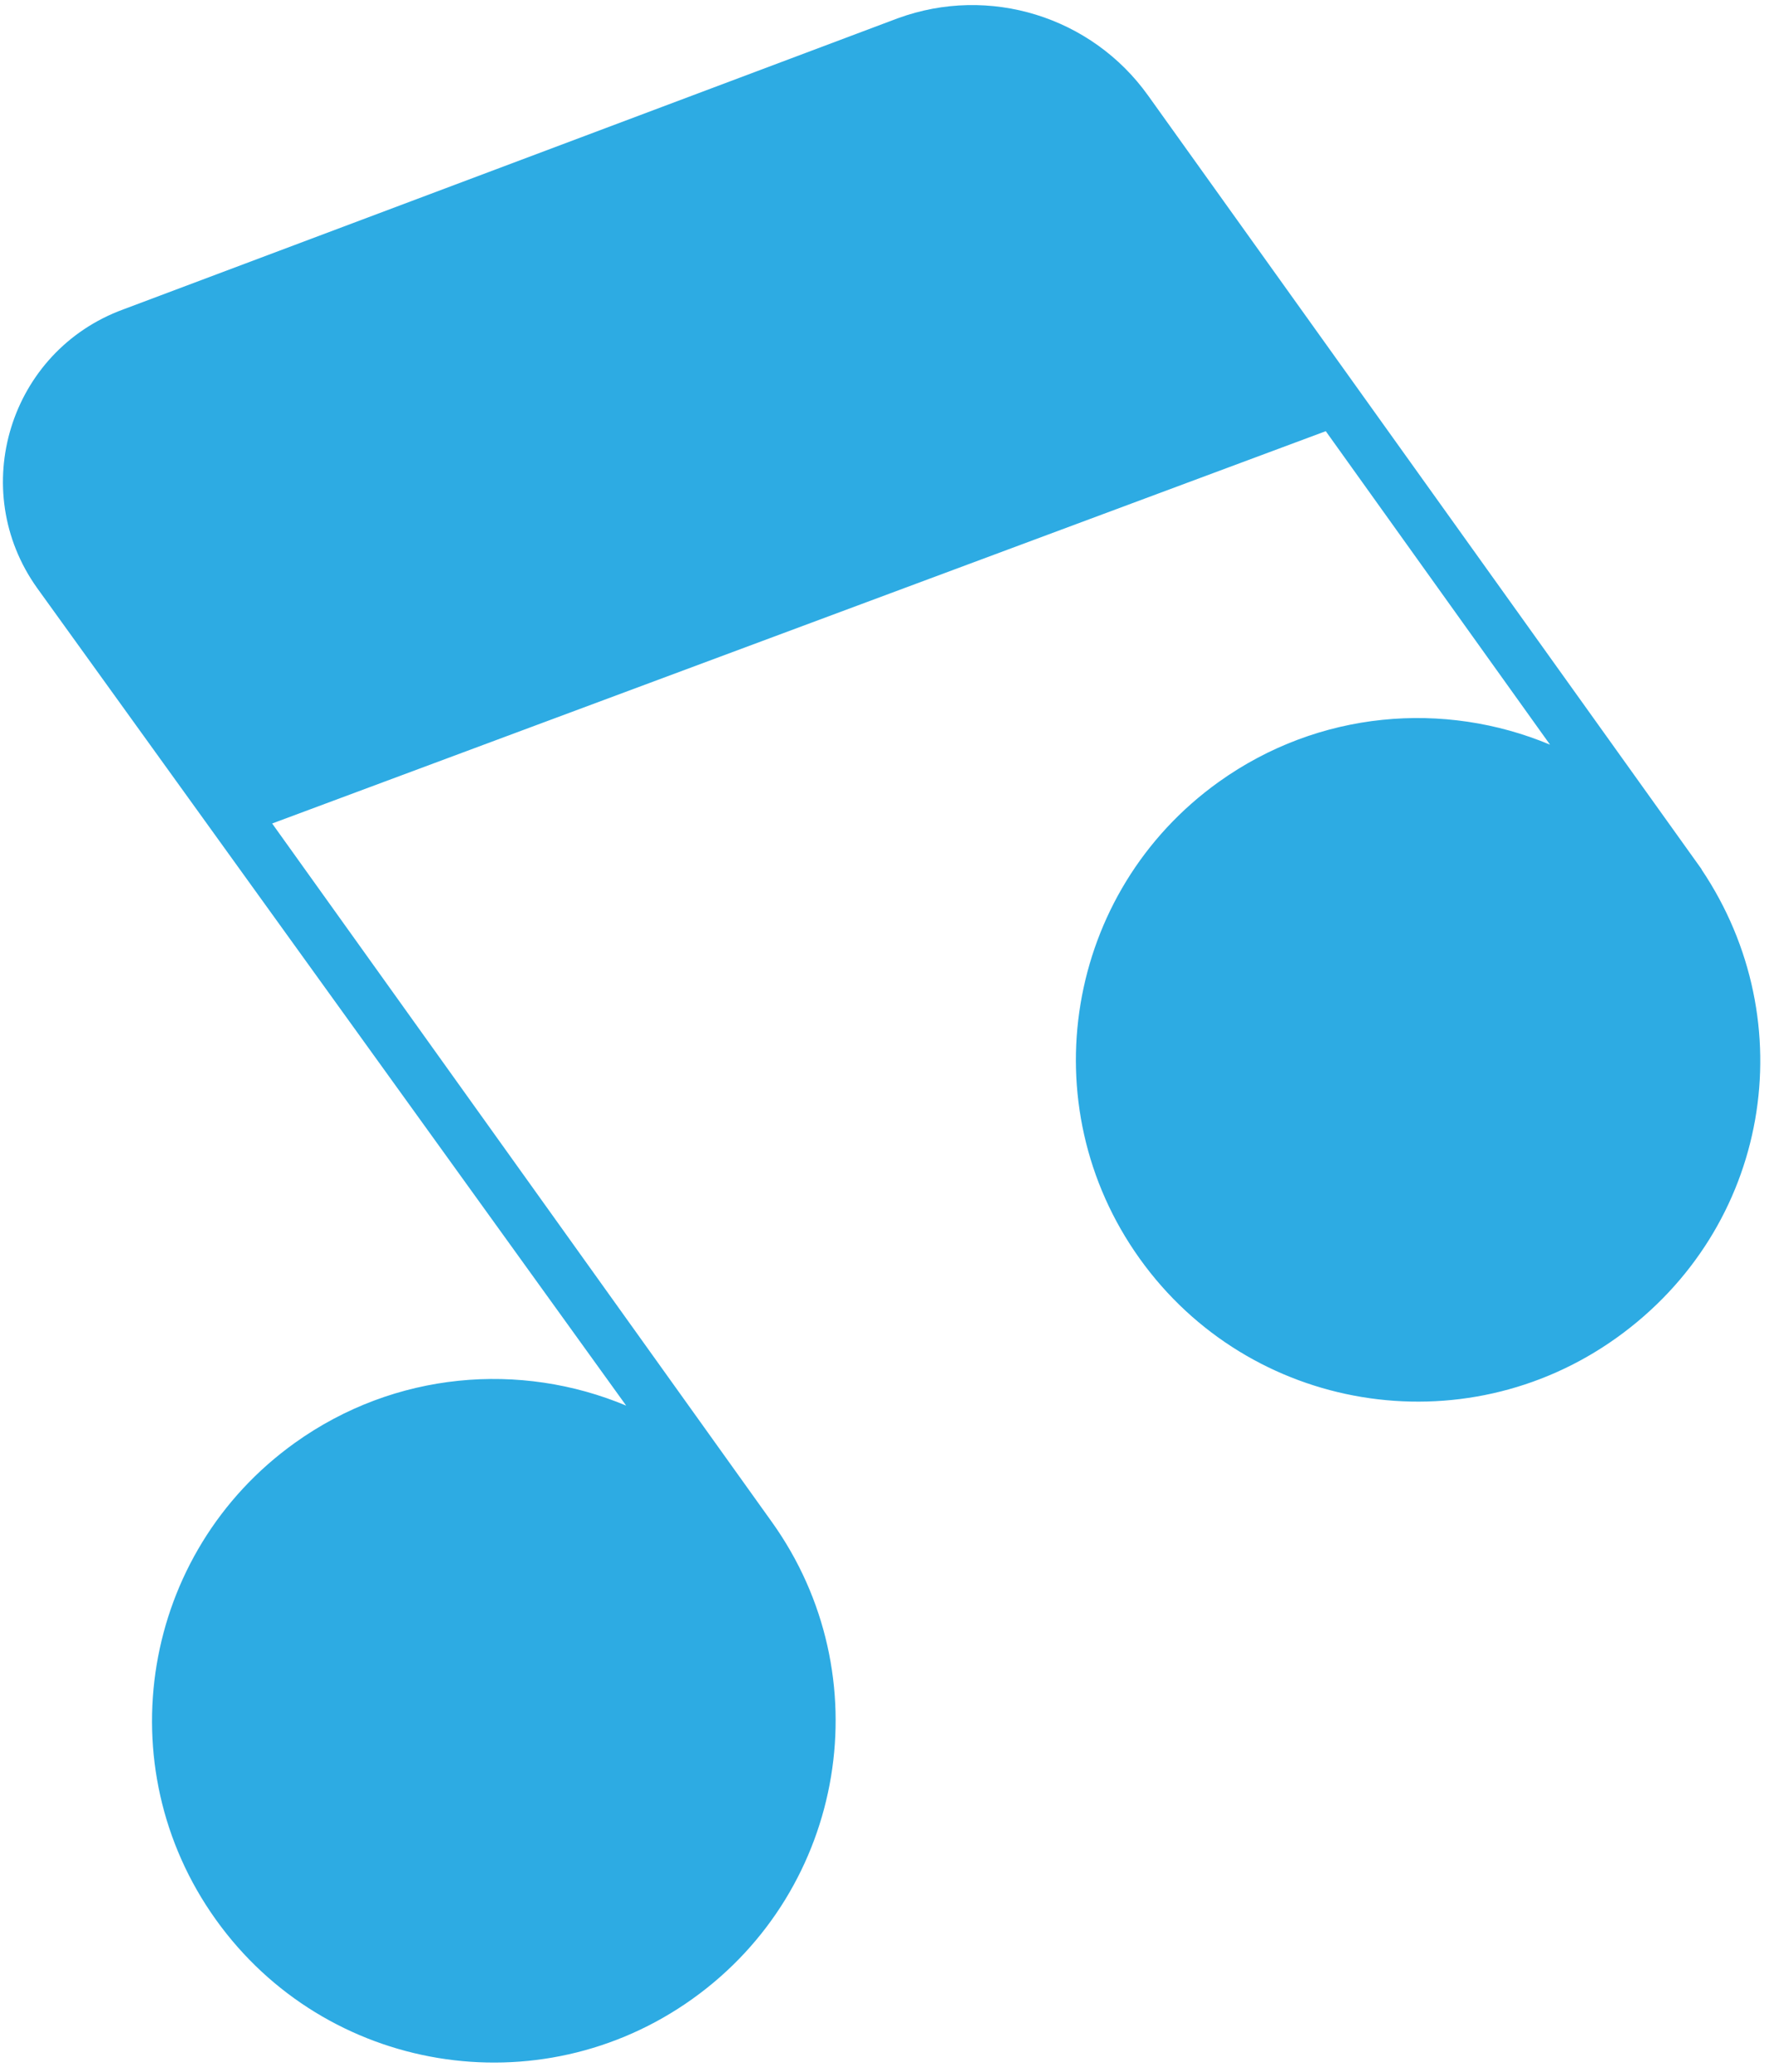 <?xml version="1.0" encoding="UTF-8"?> <svg xmlns="http://www.w3.org/2000/svg" width="119" height="139" viewBox="0 0 119 139" fill="none"><path d="M60.243 1.219L8.28 20.752C0.643 23.54 -2.233 32.842 2.498 39.456L42.004 94.29C34.915 91.321 26.497 91.984 19.787 96.784C9.488 104.151 7.112 118.472 14.48 128.771C21.847 139.069 36.168 141.445 46.466 134.077C56.764 126.71 59.14 112.389 51.773 102.091L18.256 55.241L88.933 28.924L103.977 49.954C96.889 46.985 88.471 47.648 81.76 52.448C71.462 59.815 69.086 74.136 76.453 84.434C83.821 94.733 98.142 97.109 108.44 89.741C118.738 82.374 121.024 68.574 114.139 58.323L114.148 58.316L77.011 6.405C73.221 1.107 66.361 -1.014 60.241 1.221L60.243 1.219Z" fill="#2DABE3"></path></svg> 
